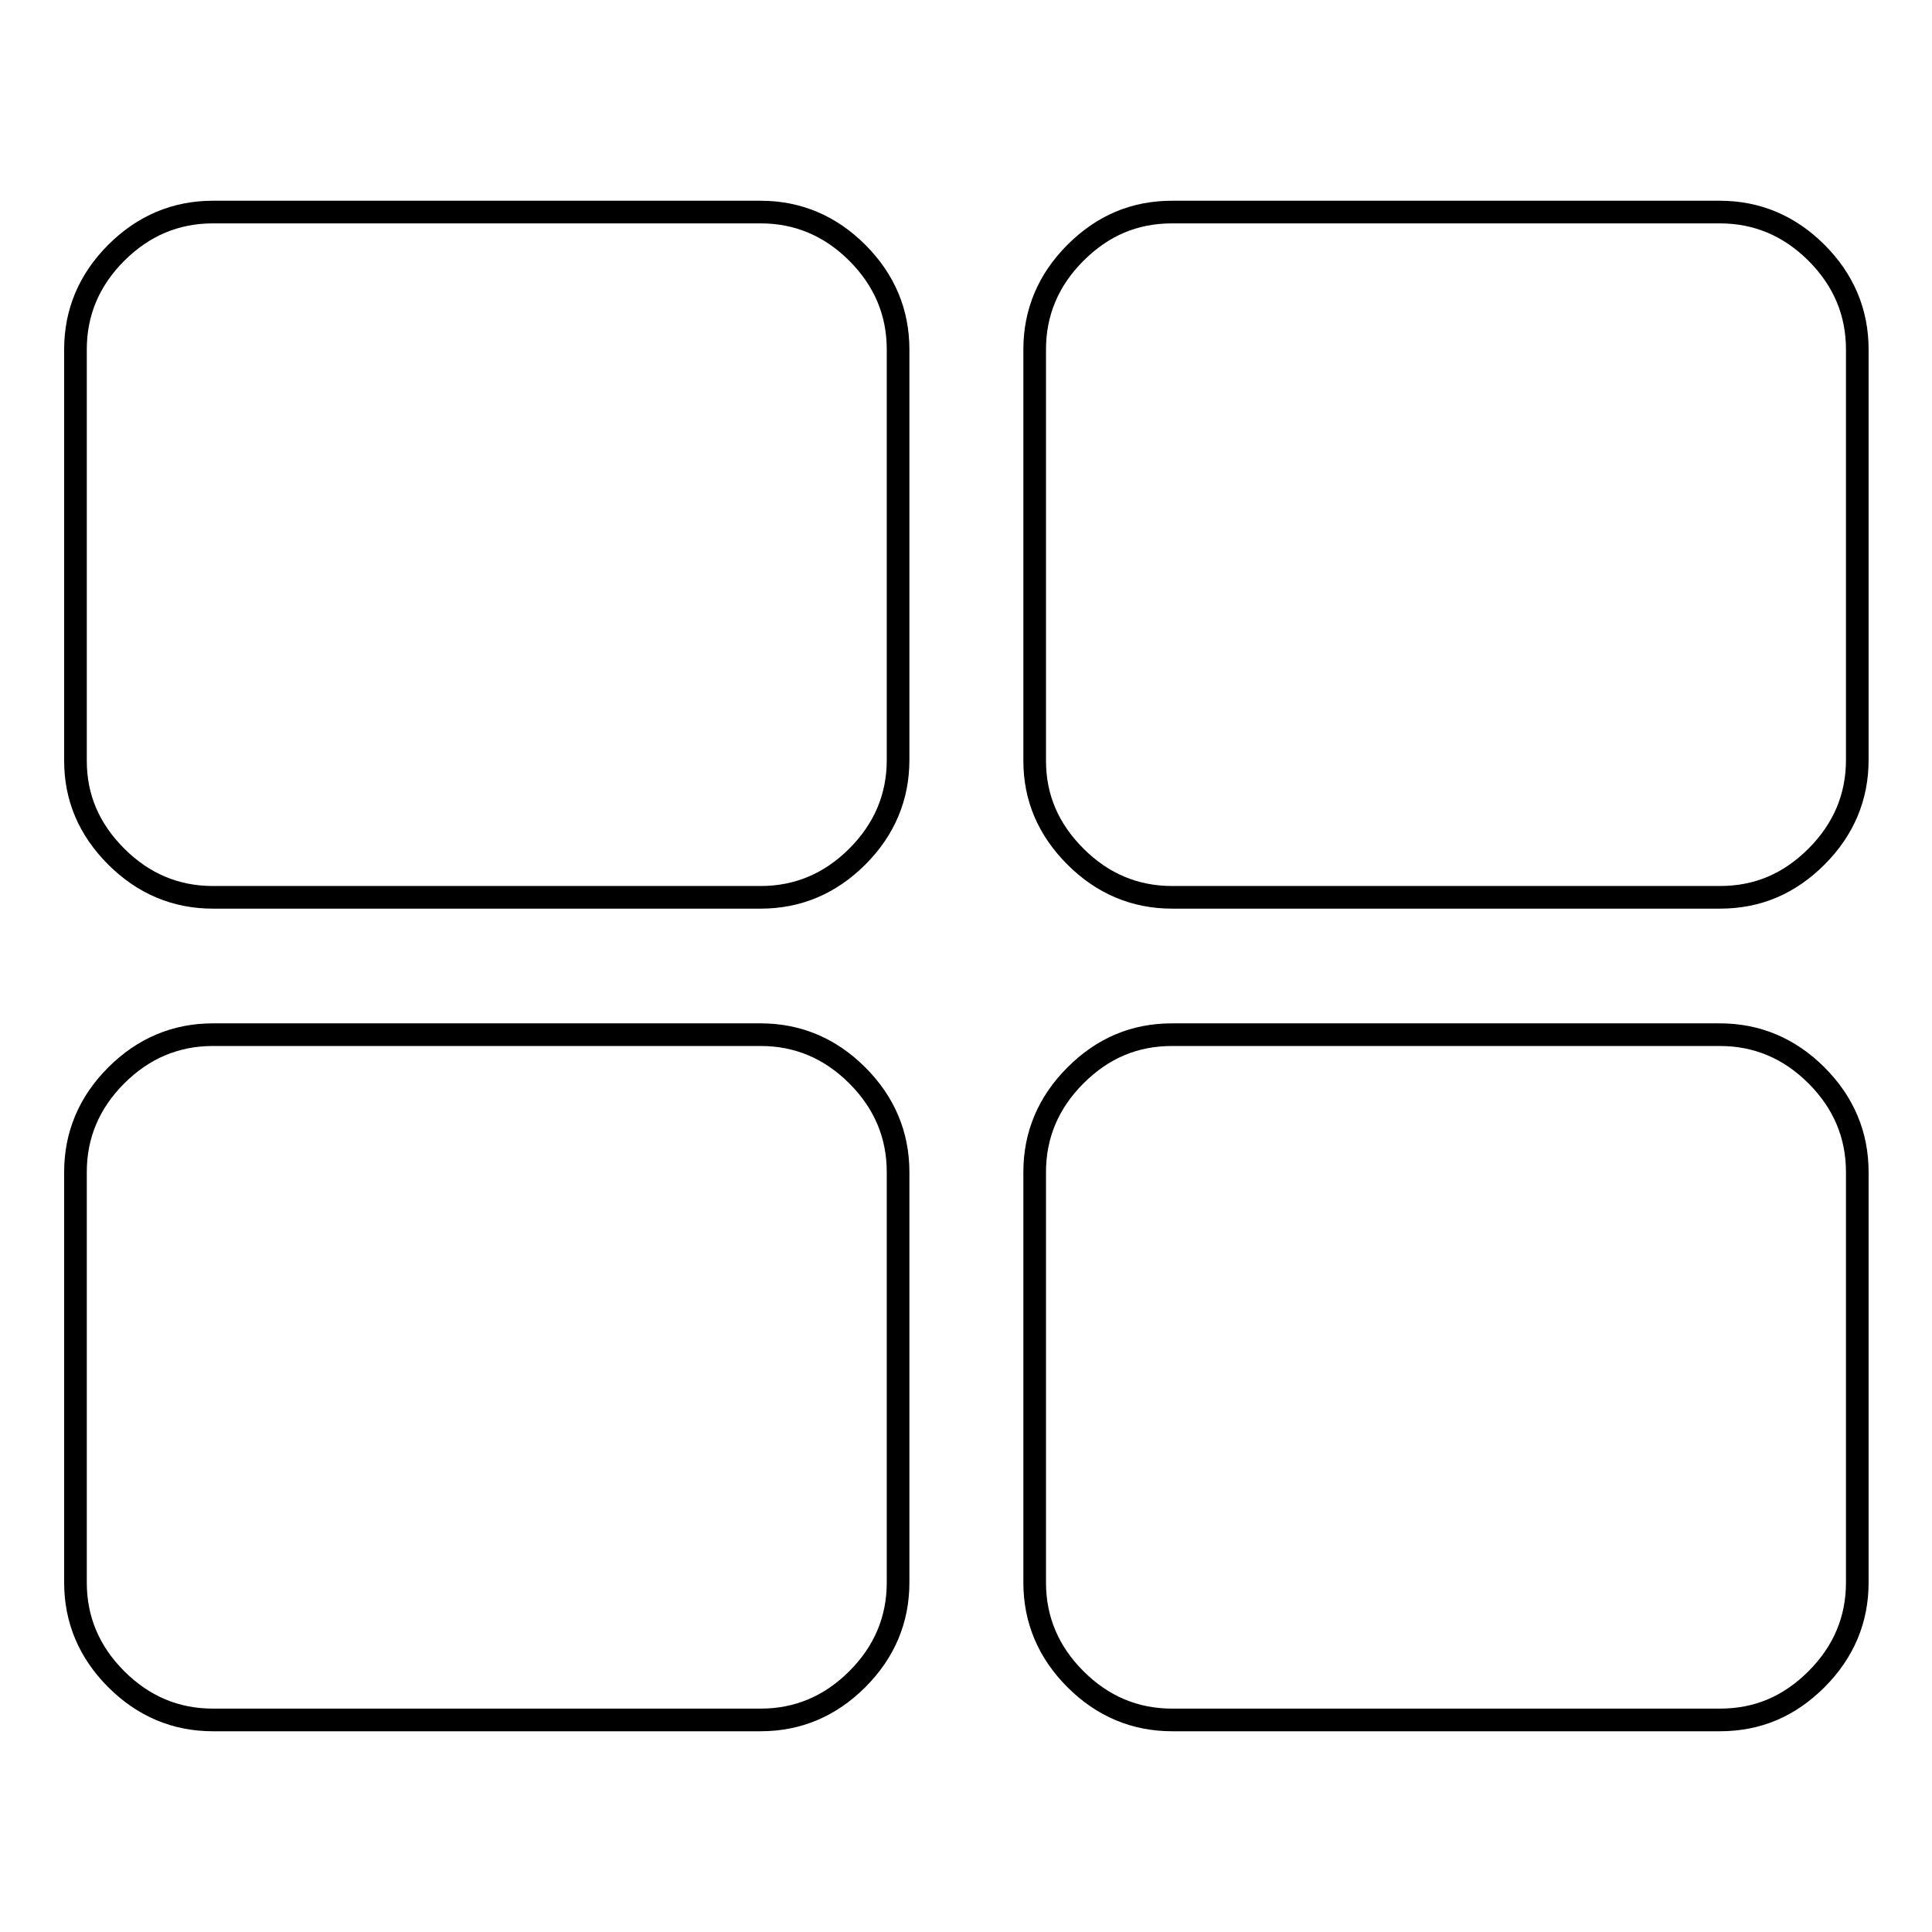 <?xml version="1.0" encoding="utf-8"?>
<!-- Svg Vector Icons : http://www.onlinewebfonts.com/icon -->
<!DOCTYPE svg PUBLIC "-//W3C//DTD SVG 1.1//EN" "http://www.w3.org/Graphics/SVG/1.1/DTD/svg11.dtd">
<svg version="1.1" xmlns="http://www.w3.org/2000/svg" xmlns:xlink="http://www.w3.org/1999/xlink" x="0px" y="0px" viewBox="0 0 256 256" enable-background="new 0 0 256 256" xml:space="preserve">
<g><g><path stroke-width="3" fill-opacity="0" stroke="#000000"  d="M10,209.7v-54.4c0-4.9,1.8-9.2,5.4-12.8c3.6-3.6,7.9-5.4,12.8-5.4h72.6c4.9,0,9.2,1.8,12.8,5.4c3.6,3.6,5.4,7.9,5.4,12.8v54.4c0,4.9-1.8,9.2-5.4,12.8s-7.9,5.4-12.8,5.4H28.2c-4.9,0-9.2-1.8-12.8-5.4C11.8,218.9,10,214.6,10,209.7z M10,100.8V46.3c0-4.9,1.8-9.2,5.4-12.8c3.6-3.6,7.9-5.4,12.8-5.4h72.6c4.9,0,9.2,1.8,12.8,5.4c3.6,3.6,5.4,7.9,5.4,12.8v54.4c0,4.9-1.8,9.2-5.4,12.8s-7.9,5.4-12.8,5.4H28.2c-4.9,0-9.2-1.8-12.8-5.4C11.8,109.9,10,105.7,10,100.8z M137.1,209.7v-54.4c0-4.9,1.8-9.2,5.4-12.8c3.6-3.6,7.8-5.4,12.8-5.4h72.6c4.9,0,9.2,1.8,12.8,5.4c3.6,3.6,5.4,7.9,5.4,12.8v54.4c0,4.9-1.8,9.2-5.4,12.8s-7.8,5.4-12.8,5.4h-72.6c-4.9,0-9.2-1.8-12.8-5.4C138.9,218.9,137.1,214.6,137.1,209.7z M137.1,100.8V46.3c0-4.9,1.8-9.2,5.4-12.8c3.6-3.6,7.8-5.4,12.8-5.4h72.6c4.9,0,9.2,1.8,12.8,5.4c3.6,3.6,5.4,7.9,5.4,12.8v54.4c0,4.9-1.8,9.2-5.4,12.8s-7.8,5.4-12.8,5.4h-72.6c-4.9,0-9.2-1.8-12.8-5.4C138.9,109.9,137.1,105.7,137.1,100.8z"/></g></g>
</svg>